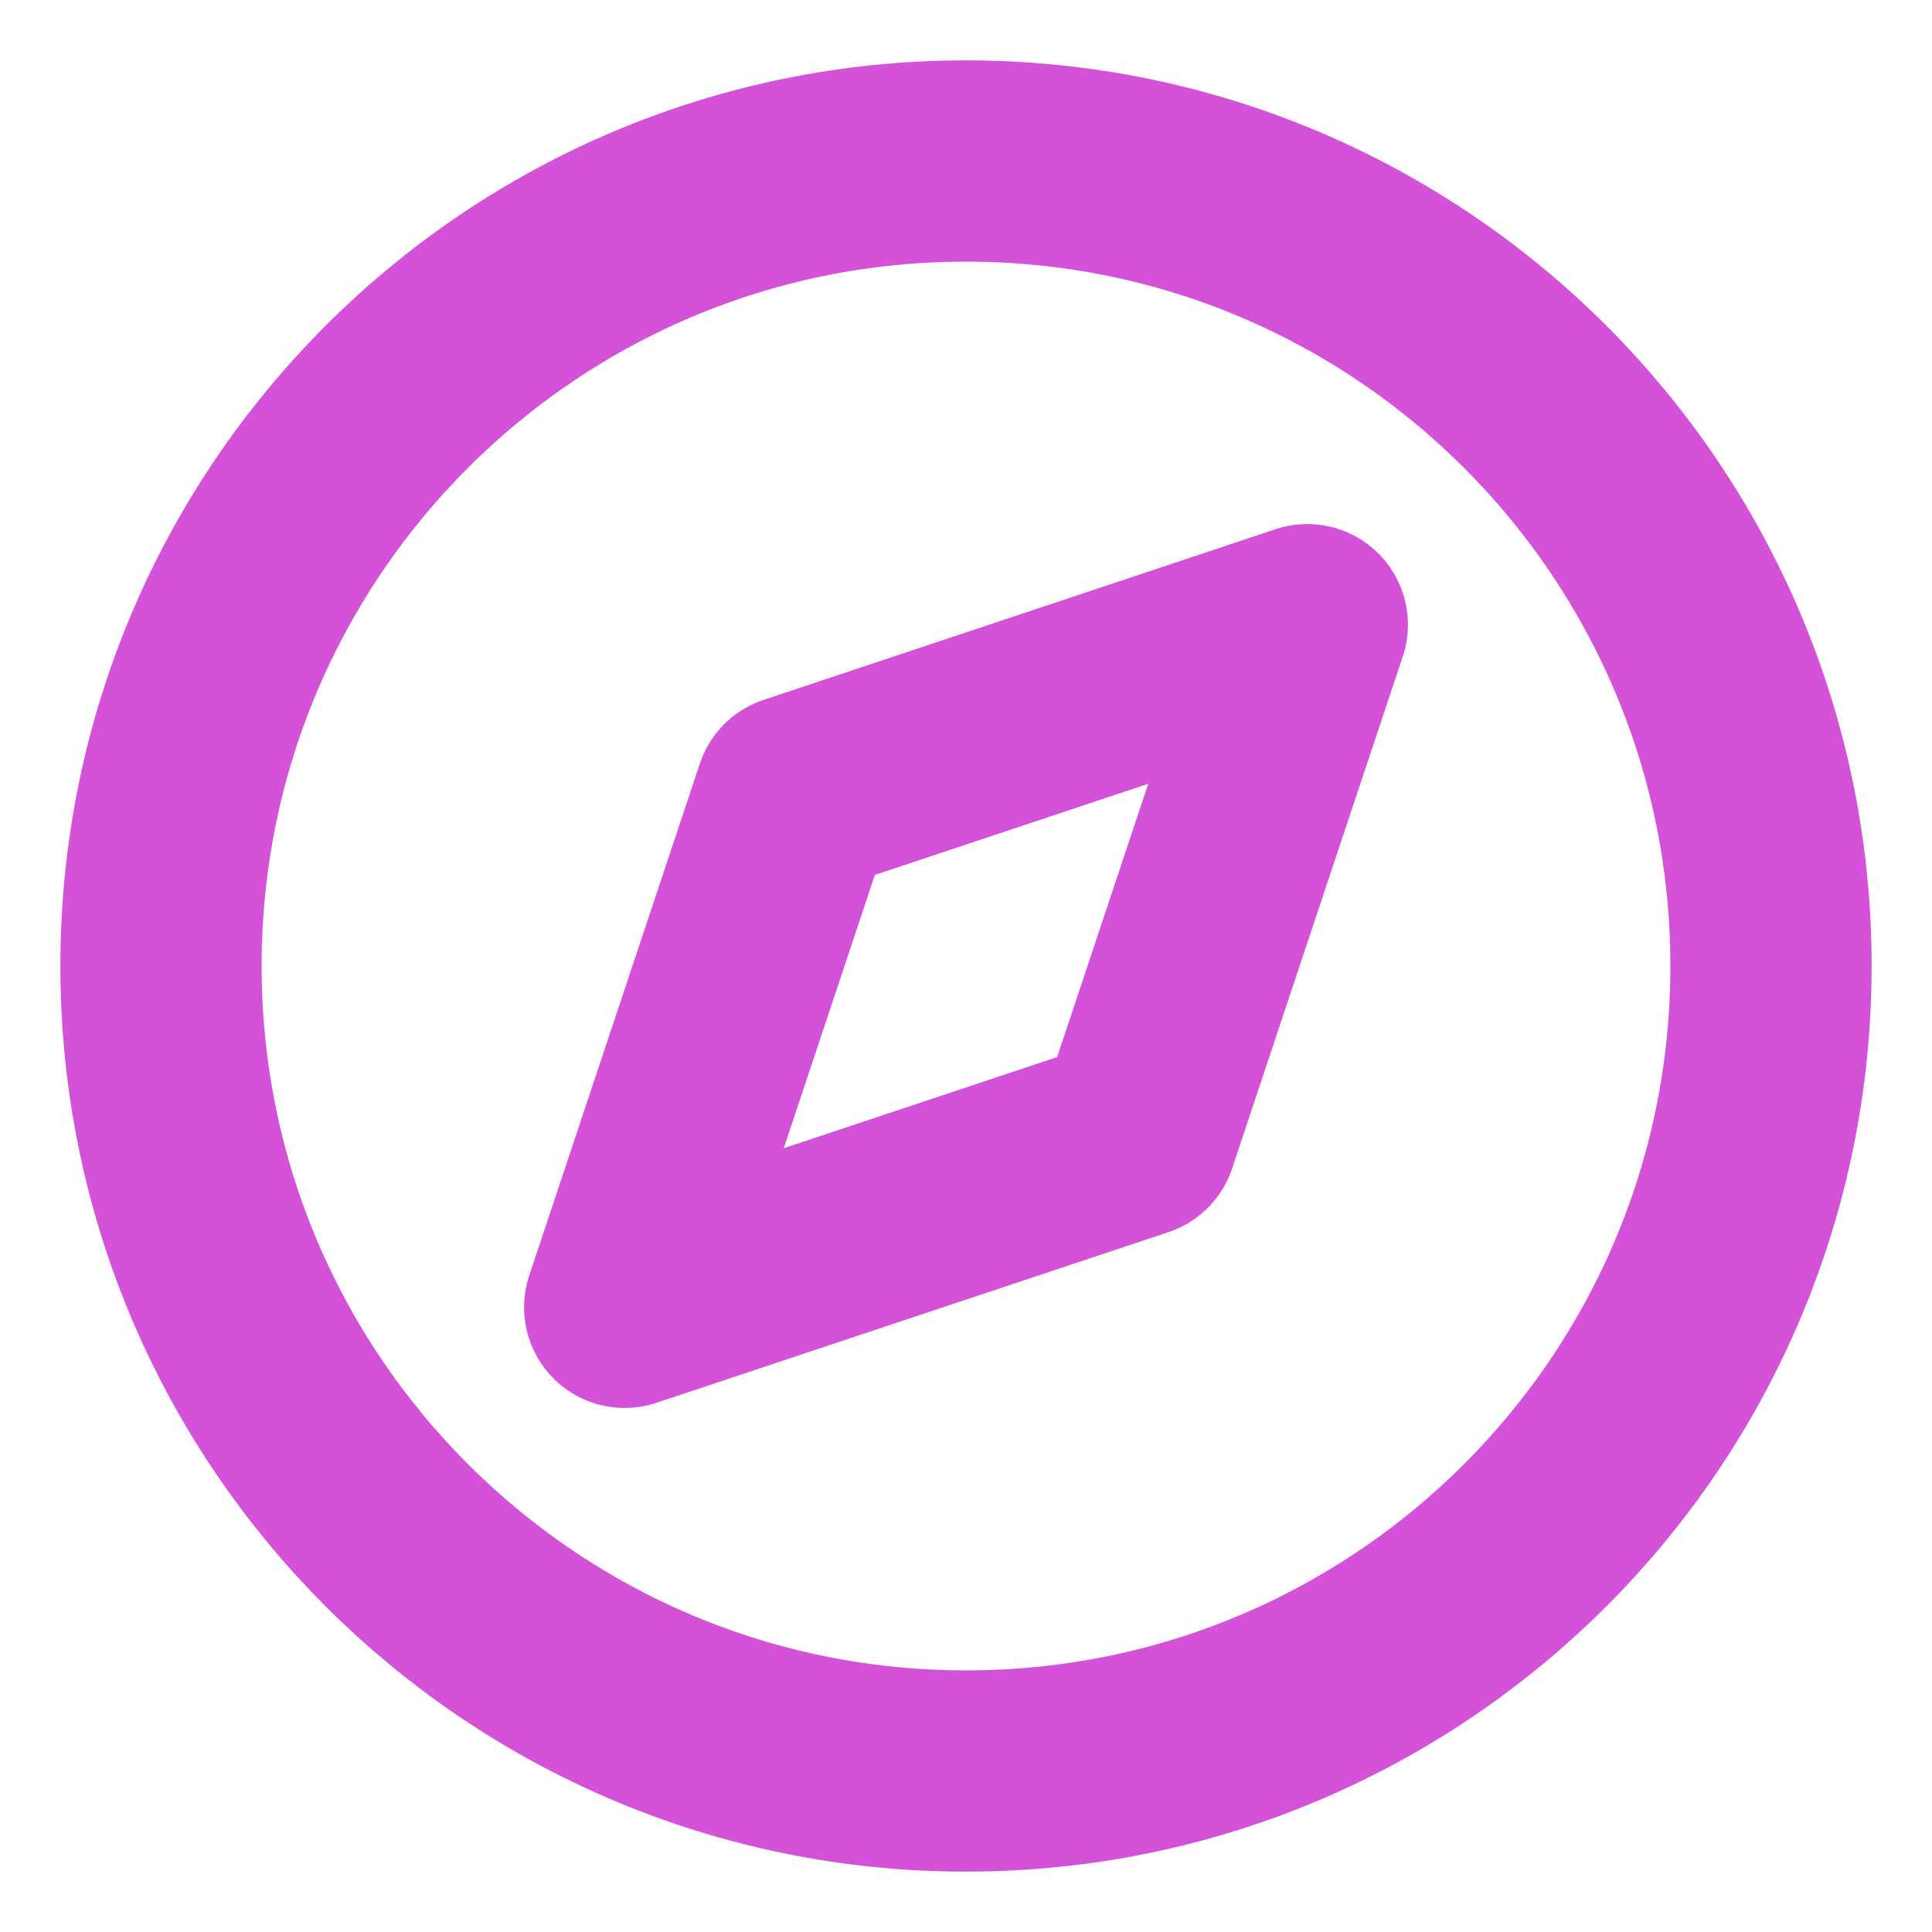 <svg width="24" height="24" viewBox="0 0 24 24" fill="none" xmlns="http://www.w3.org/2000/svg">
<g clip-path="url(#clip0_675_5774)">
<path d="M12 22C17.523 22 22 17.523 22 12C22 6.477 17.523 2 12 2C6.477 2 2 6.477 2 12C2 17.523 6.477 22 12 22Z" stroke="#D452D8" stroke-width="2.5" stroke-linecap="round" stroke-linejoin="round"/>
<path d="M16.24 7.76L14.12 14.12L7.76 16.24L9.88 9.88L16.24 7.76Z" stroke="#D452D8" stroke-width="2.5" stroke-linecap="round" stroke-linejoin="round"/>
</g>
<defs>
<clipPath id="clip0_675_5774">
<rect width="24" height="24" fill="white"/>
</clipPath>
</defs>
</svg>
